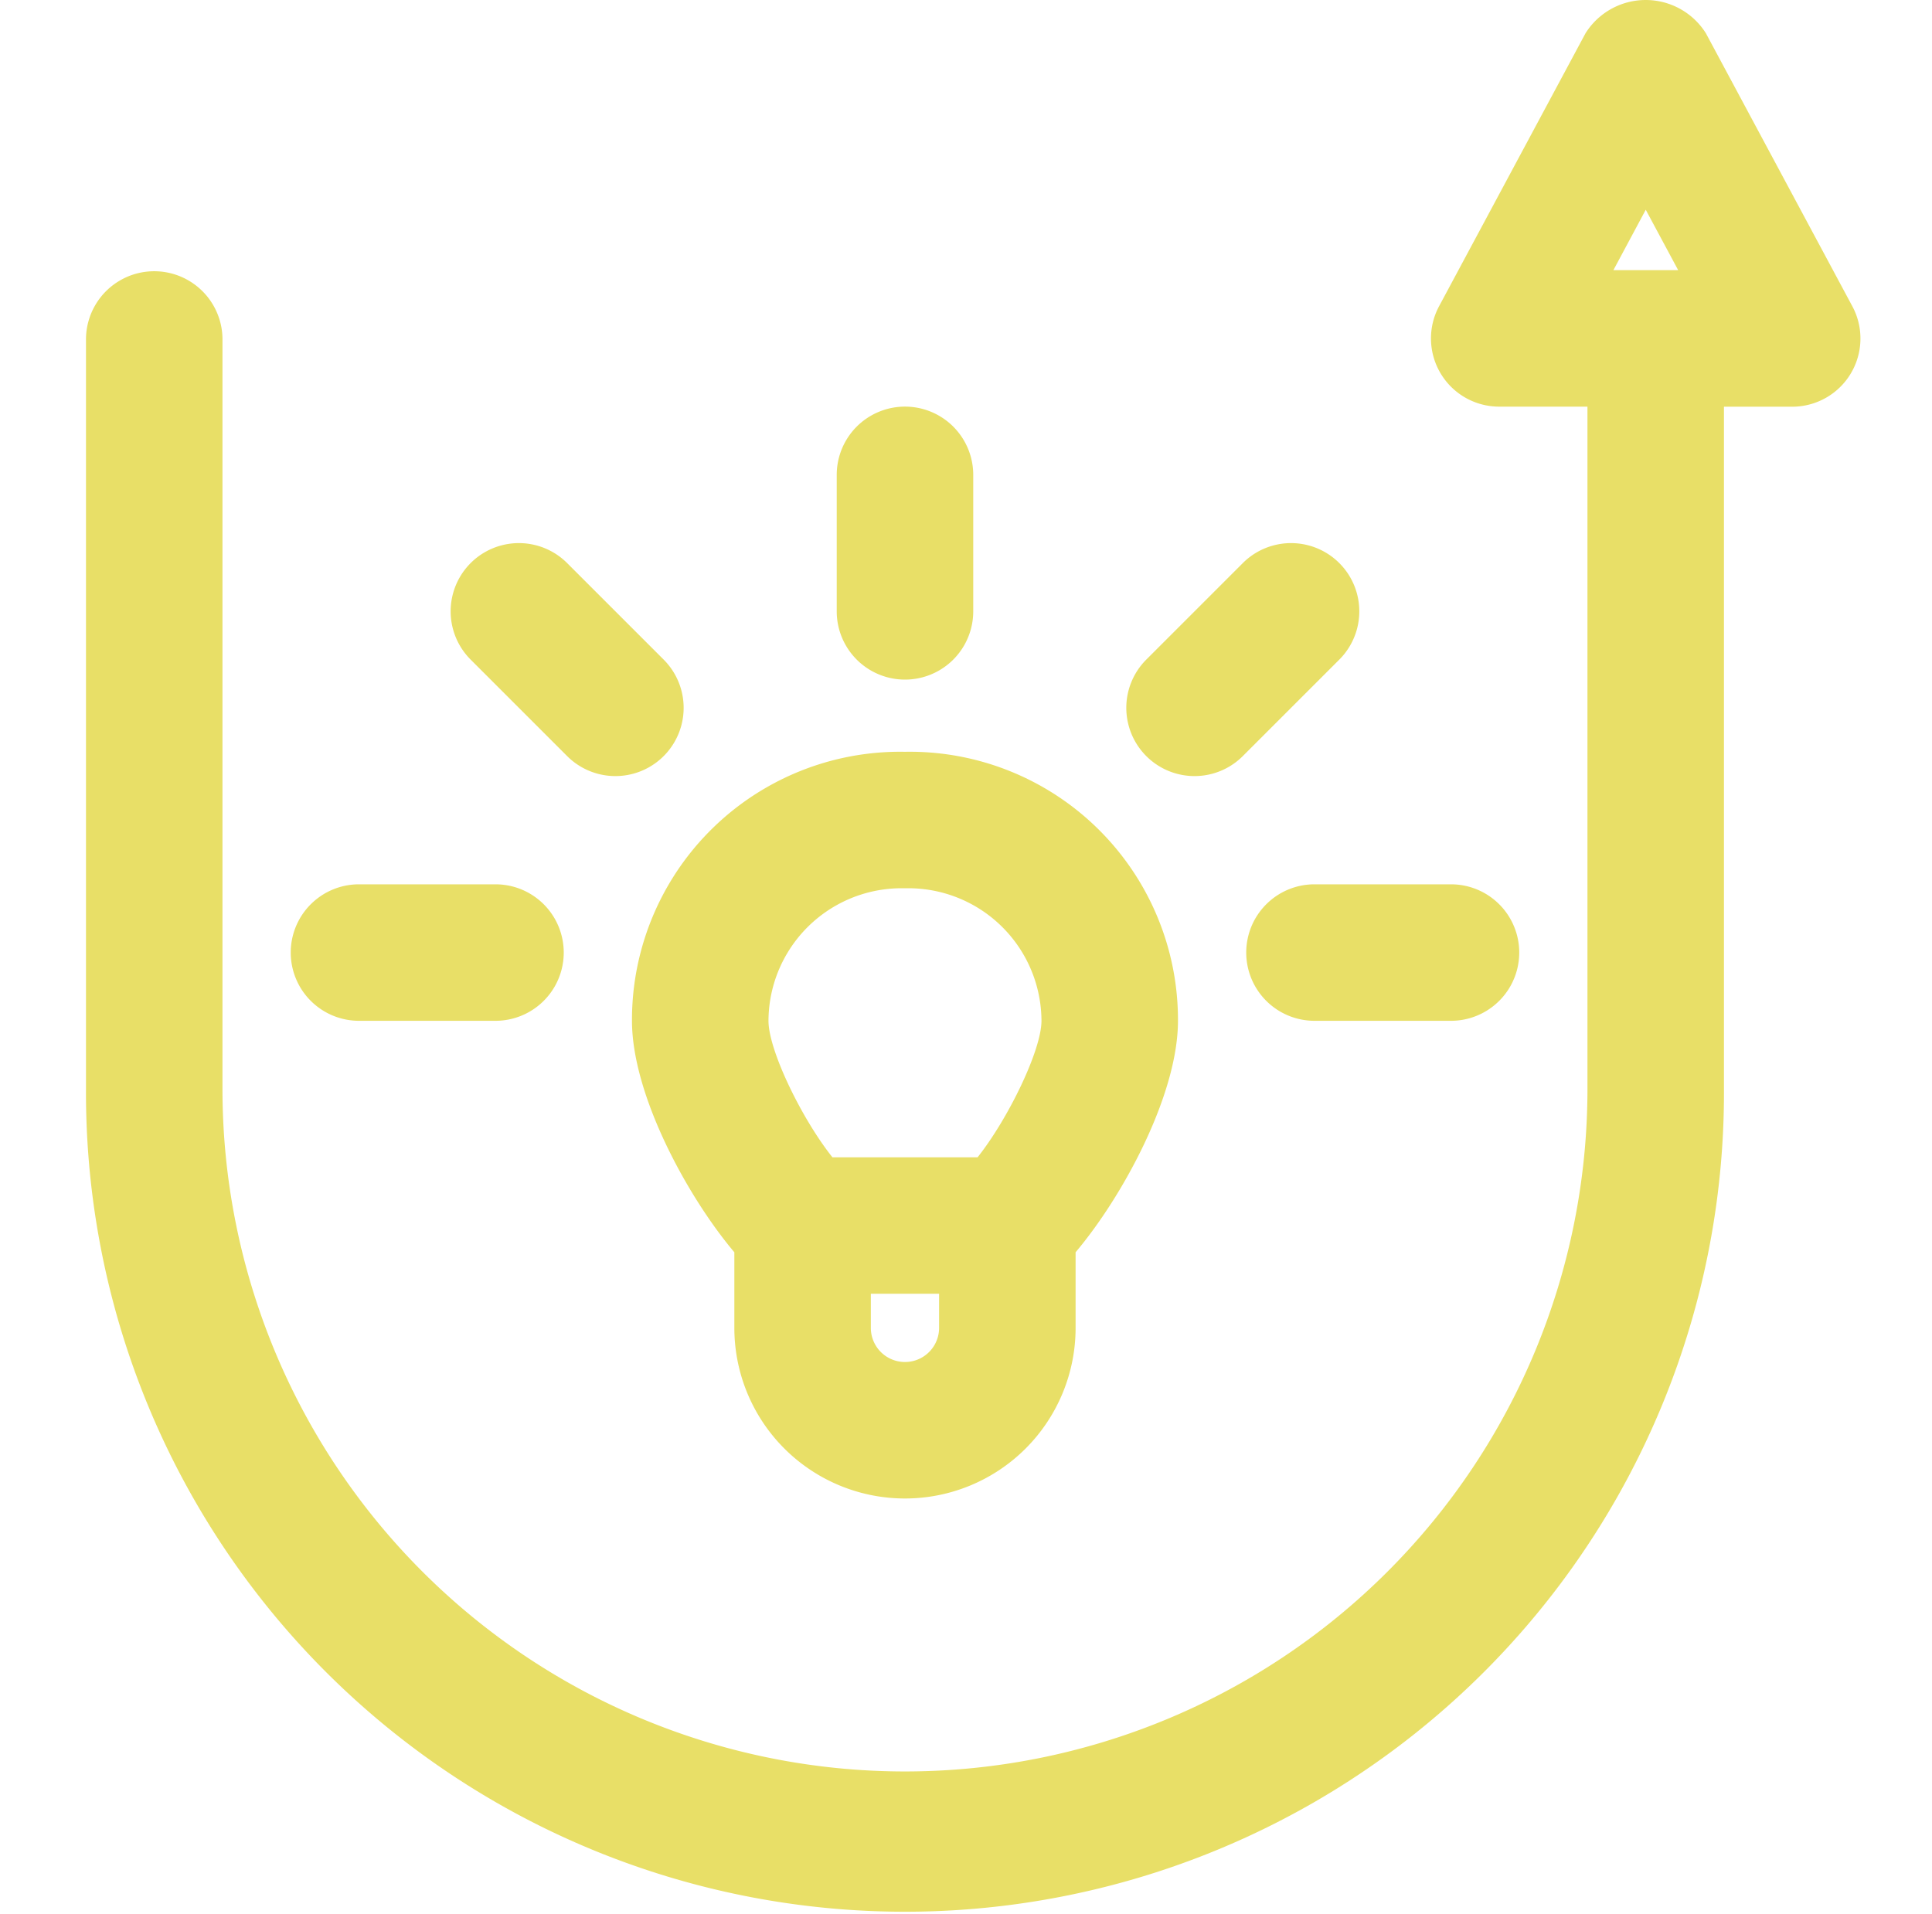 <svg id="solution" xmlns="http://www.w3.org/2000/svg" width="110" height="109" viewBox="0 0 110 109">
  <rect id="Rectangle_8" data-name="Rectangle 8" width="110" height="109" rx="19" fill="none"/>
  <g id="office_idea_bulb_solution_business_icon_190981" transform="translate(4.896)">
    <path id="Path_359" data-name="Path 359" d="M20,18.886a3.887,3.887,0,0,0,3.886,3.886h7.772a3.886,3.886,0,0,0,0-7.772H23.886A3.887,3.887,0,0,0,20,18.886Z" transform="translate(46.059 35.355)" fill="#e8df67"/>
    <path id="Path_360" data-name="Path 360" d="M6,18.886a3.887,3.887,0,0,0,3.886,3.886h7.772a3.886,3.886,0,1,0,0-7.772H9.886A3.887,3.887,0,0,0,6,18.886Z" transform="translate(5.657 35.355)" fill="#e8df67"/>
    <path id="Path_361" data-name="Path 361" d="M11,28.376c0,4.208,3.144,10,5.829,13.181v4.305a9.714,9.714,0,0,0,19.429,0V41.556c2.685-3.179,5.829-8.972,5.829-13.181A15.269,15.269,0,0,0,26.543,13.058,15.269,15.269,0,0,0,11,28.376ZM28.486,45.862a1.943,1.943,0,0,1-3.886,0V43.919h3.886ZM26.543,20.83a7.579,7.579,0,0,1,7.772,7.546c0,1.679-1.9,5.584-3.637,7.772H22.413c-1.745-2.188-3.641-6.093-3.641-7.772A7.579,7.579,0,0,1,26.543,20.83Z" transform="translate(20.086 29.751)" fill="#e8df67"/>
    <path id="Path_362" data-name="Path 362" d="M21.772,19.657V11.886a3.886,3.886,0,1,0-7.772,0v7.772a3.886,3.886,0,0,0,7.772,0Z" transform="translate(28.744 15.154)" fill="#e8df67"/>
    <path id="Path_363" data-name="Path 363" d="M24.877,11.139l-5.495,5.495a3.885,3.885,0,1,0,5.495,5.495l5.495-5.495a3.885,3.885,0,0,0-5.495-5.495Z" transform="translate(40.987 20.925)" fill="#e8df67"/>
    <path id="Path_364" data-name="Path 364" d="M14.977,11.139a3.885,3.885,0,0,0-5.495,5.495l5.495,5.495a3.885,3.885,0,0,0,5.495-5.495Z" transform="translate(12.418 20.925)" fill="#e8df67"/>
    <path id="Path_365" data-name="Path 365" d="M96.259,25.2h3.886a3.883,3.883,0,0,0,3.423-5.72L95.229,3.933a4.047,4.047,0,0,0-6.851,0L80.04,19.476a3.883,3.883,0,0,0,3.427,5.72h5.02V64.054a38.858,38.858,0,0,1-77.716,0V21.31A3.886,3.886,0,0,0,3,21.31V64.054a46.63,46.63,0,1,0,93.259,0ZM91.806,13.985l1.846,3.439H89.964Z" transform="translate(-3 -2.041)" fill="#e8df67"/>
  </g>
</svg>
